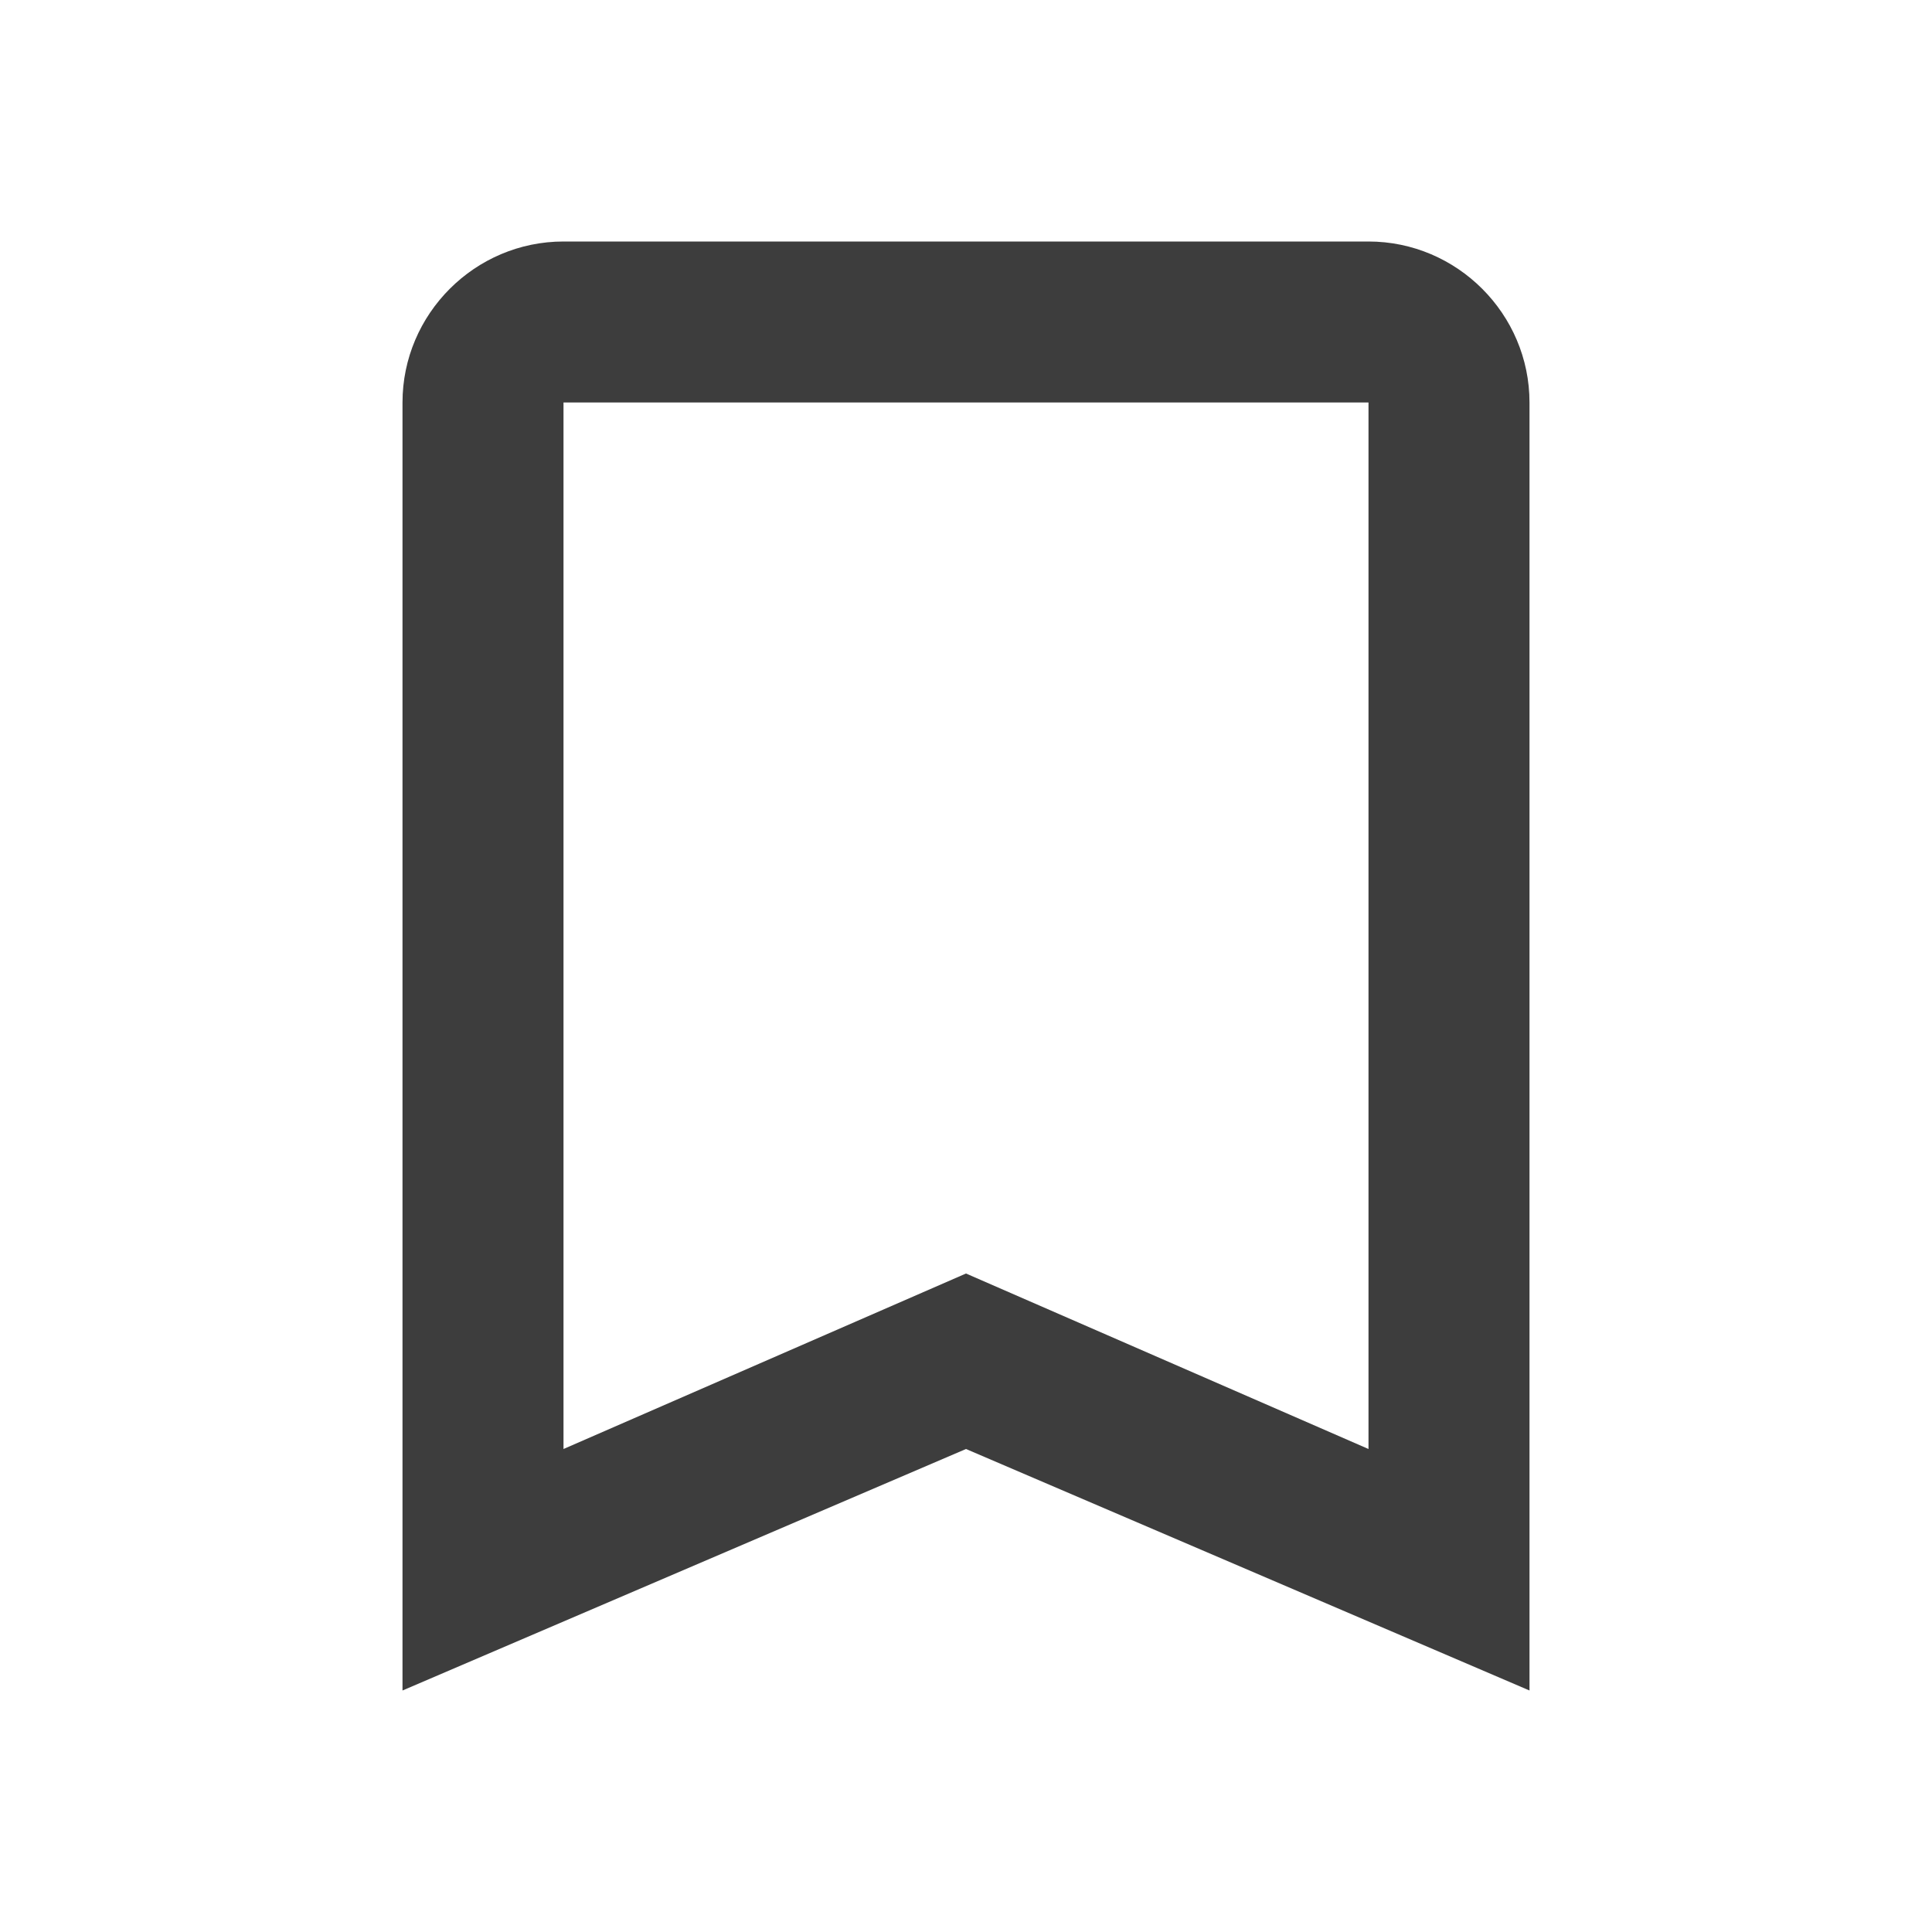 <svg width="24" height="24" viewBox="0 0 24 24" fill="none" xmlns="http://www.w3.org/2000/svg">
<g id="Icons/bookmark_border_24px">
<path id="icon" fill-rule="evenodd" clip-rule="evenodd" d="M7 3H17C18.1 3 19 3.9 19 5V21L12 18L5 21V5C5 3.9 5.9 3 7 3ZM12 15.82L17 18V5H7V18L12 15.82Z" fill="#3D3D3D"/>
</g>
</svg>
